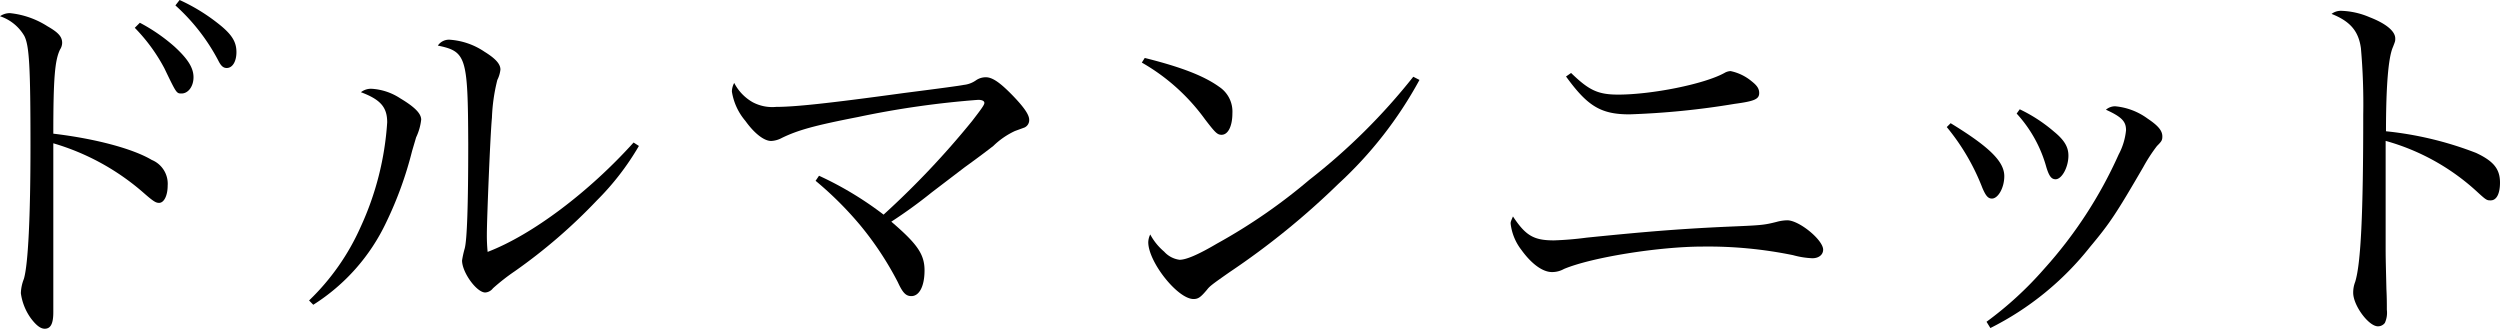 <svg xmlns="http://www.w3.org/2000/svg" viewBox="0 0 291.2 38.29"><g id="レイヤー_2" data-name="レイヤー 2"><g id="design"><path d="M6.21,26.55c0,2.56,0,7.83,0,9v.81c0,1.35-.31,1.93-1,1.93-.49,0-1-.4-1.61-1.21a6.46,6.46,0,0,1-1.17-2.93,4.9,4.9,0,0,1,.35-1.66c.5-1.67.77-7.29.77-15.48,0-9.27-.14-11.7-.72-12.83A5.16,5.16,0,0,0,0,1.89a2,2,0,0,1,1.17-.36A10,10,0,0,1,5.53,3.06C6.79,3.78,7.24,4.27,7.24,5A1.47,1.47,0,0,1,7,5.76C6.39,7,6.21,9.09,6.21,15.57c4.9.58,9.27,1.75,11.47,3.06a3,3,0,0,1,1.85,3c0,1.12-.41,2-1,2-.36,0-.63-.14-1.76-1.13A27.85,27.85,0,0,0,6.21,16.69v9.86ZM16.29,2.65a20.66,20.66,0,0,1,4,2.75c1.62,1.48,2.25,2.52,2.25,3.6s-.63,1.89-1.39,1.89c-.59,0-.59,0-2-2.93A20.27,20.27,0,0,0,15.7,3.24ZM20.92,0a21.69,21.69,0,0,1,4.32,2.61c1.71,1.31,2.3,2.2,2.3,3.46,0,1.08-.45,1.85-1.13,1.85-.4,0-.67-.23-1-.9A23,23,0,0,0,20.43.63Z"/><path d="M36,35a27.17,27.17,0,0,0,6-8.55,34.35,34.35,0,0,0,3.1-12.2c0-1.75-.76-2.65-3.06-3.51a1.91,1.91,0,0,1,1.22-.4,6.78,6.78,0,0,1,3.37,1.12c1.67,1,2.43,1.76,2.43,2.48A6.5,6.5,0,0,1,48.47,16L48,17.59A43.17,43.17,0,0,1,45,25.87a22.93,22.93,0,0,1-8.51,9.63Zm38.42-18a30.78,30.78,0,0,1-4.9,6.35,63.33,63.33,0,0,1-9.54,8.23,24.32,24.32,0,0,0-2.56,2,1.23,1.23,0,0,1-.9.49c-1,0-2.7-2.34-2.7-3.73a11.72,11.72,0,0,1,.31-1.4c.27-1,.41-5,.41-12.19C54.5,6.61,54.32,6,51,5.31a1.56,1.56,0,0,1,1.44-.68,8.24,8.24,0,0,1,4,1.4c1.31.81,1.85,1.44,1.85,2.07a3.53,3.53,0,0,1-.36,1.21,21.06,21.06,0,0,0-.63,4.41c-.19,1.89-.59,11.84-.59,13.55a19.42,19.42,0,0,0,.09,2.07c5.22-2,11.83-7,17-12.74Z"/><path d="M95.4,20.47A39.75,39.75,0,0,1,102.92,25a99.39,99.39,0,0,0,10.3-10.89c1.08-1.4,1.44-1.89,1.44-2.12s-.27-.36-.72-.36a106.22,106.22,0,0,0-14,2c-5.13,1-7,1.53-8.86,2.43a2.87,2.87,0,0,1-1.26.36c-.81,0-1.94-.86-3-2.34a6.91,6.91,0,0,1-1.57-3.42,2.24,2.24,0,0,1,.27-1,5.45,5.45,0,0,0,2.16,2.25,4.88,4.88,0,0,0,2.74.54c2.16,0,6-.4,14.9-1.62,4.23-.54,6.52-.85,6.93-.94a3,3,0,0,0,1.44-.54A2,2,0,0,1,114.84,9c.76,0,1.67.63,3.15,2.16,1.3,1.35,1.89,2.21,1.89,2.79a.94.94,0,0,1-.54.9l-1.12.41A9.15,9.15,0,0,0,115.7,17c-.41.32-1.58,1.22-3.33,2.48l-3.83,2.92a56.34,56.34,0,0,1-4.72,3.42c3,2.57,3.87,3.78,3.87,5.67s-.63,3-1.53,3c-.63,0-1-.36-1.58-1.62a37.21,37.21,0,0,0-4.36-6.61A40.53,40.53,0,0,0,95,21.06Z"/><path d="M133.34,6.75c4.32,1.08,6.93,2.11,8.68,3.37a3.45,3.45,0,0,1,1.53,3.06c0,1.49-.49,2.52-1.26,2.52-.49,0-.72-.22-1.93-1.8A23.38,23.38,0,0,0,133,7.29Zm32,2.56a46.72,46.72,0,0,1-9.45,12.11,89.89,89.89,0,0,1-12.64,10.26c-2.12,1.48-2.34,1.66-2.66,2.07-.72.85-1,1.08-1.57,1.08-1.85,0-5.27-4.32-5.27-6.62a2.17,2.17,0,0,1,.23-.9,6.85,6.85,0,0,0,1.62,2,2.91,2.91,0,0,0,1.8.95c.76,0,2.16-.59,4.36-1.89a65.66,65.66,0,0,0,10.76-7.43,71.31,71.31,0,0,0,12.1-12Z"/><path d="M181,28a38.15,38.15,0,0,0,3.82-.32c6.62-.67,10.53-1,16.07-1.26,4.23-.18,4.5-.18,6.07-.58a5,5,0,0,1,1.22-.18c1.39,0,4.18,2.29,4.18,3.42,0,.58-.49,1-1.26,1a10,10,0,0,1-2.25-.36,49.37,49.37,0,0,0-10.48-1c-5.13,0-13,1.26-16.2,2.61a2.82,2.82,0,0,1-1.4.36c-1.08,0-2.38-.95-3.55-2.57a6.15,6.15,0,0,1-1.26-3.06c0-.22,0-.22.27-.85C177.71,27.45,178.65,28,181,28ZM183,8.5c2.07,2,3.1,2.52,5.49,2.52,3.87,0,10-1.21,12.37-2.52a1.53,1.53,0,0,1,.72-.22,5.64,5.64,0,0,1,2.48,1.21c.63.5.85.86.85,1.35,0,.72-.58.95-2.88,1.26a92.56,92.56,0,0,1-12.24,1.22c-3.37,0-4.9-1-7.38-4.41Z"/><path d="M227.21,14.35c4.5,2.75,6.25,4.46,6.25,6.17,0,1.35-.72,2.61-1.44,2.61-.45,0-.72-.32-1.12-1.26a25.57,25.57,0,0,0-4.14-7.07Zm4.18,23.13a41.29,41.29,0,0,0,6.71-6.16A50.92,50.92,0,0,0,246.78,18a7.55,7.55,0,0,0,.86-2.83c0-1-.45-1.53-2.34-2.39a1.64,1.64,0,0,1,1.08-.4,7.54,7.54,0,0,1,3.78,1.44c1.21.81,1.71,1.39,1.71,2.07,0,.45-.09.58-.63,1.12a19,19,0,0,0-1.58,2.43c-3.19,5.49-3.91,6.57-6.21,9.32a34.47,34.47,0,0,1-11.61,9.45Zm3.87-24.75a18,18,0,0,1,4,2.61c1.22,1,1.67,1.8,1.67,2.79,0,1.35-.77,2.75-1.49,2.75-.49,0-.76-.36-1.08-1.4a15.18,15.18,0,0,0-3.46-6.25Z"/><path d="M272.7,1.26A9,9,0,0,1,276,2c1.89.73,3,1.62,3,2.48,0,.31,0,.31-.27,1-.54,1.21-.81,4.59-.81,9.81a40.31,40.31,0,0,1,10.49,2.52c2,.94,2.79,1.84,2.79,3.46,0,1.31-.41,2.07-1.08,2.07-.45,0-.5,0-1.67-1.08a26,26,0,0,0-10.57-5.85c0,2.84,0,4.23,0,5.58v6.57c0,1.35,0,1.35.09,5.13.05.95.05,1.71.05,2.39a2.86,2.86,0,0,1-.23,1.53,1,1,0,0,1-.81.4c-1.08,0-2.88-2.43-2.88-3.91a3.41,3.41,0,0,1,.23-1.26c.67-2.16.94-8,.94-19.49A73.87,73.87,0,0,0,275,5.62c-.27-2-1.26-3.15-3.42-4A1.78,1.78,0,0,1,272.7,1.26Z"/></g></g></svg>